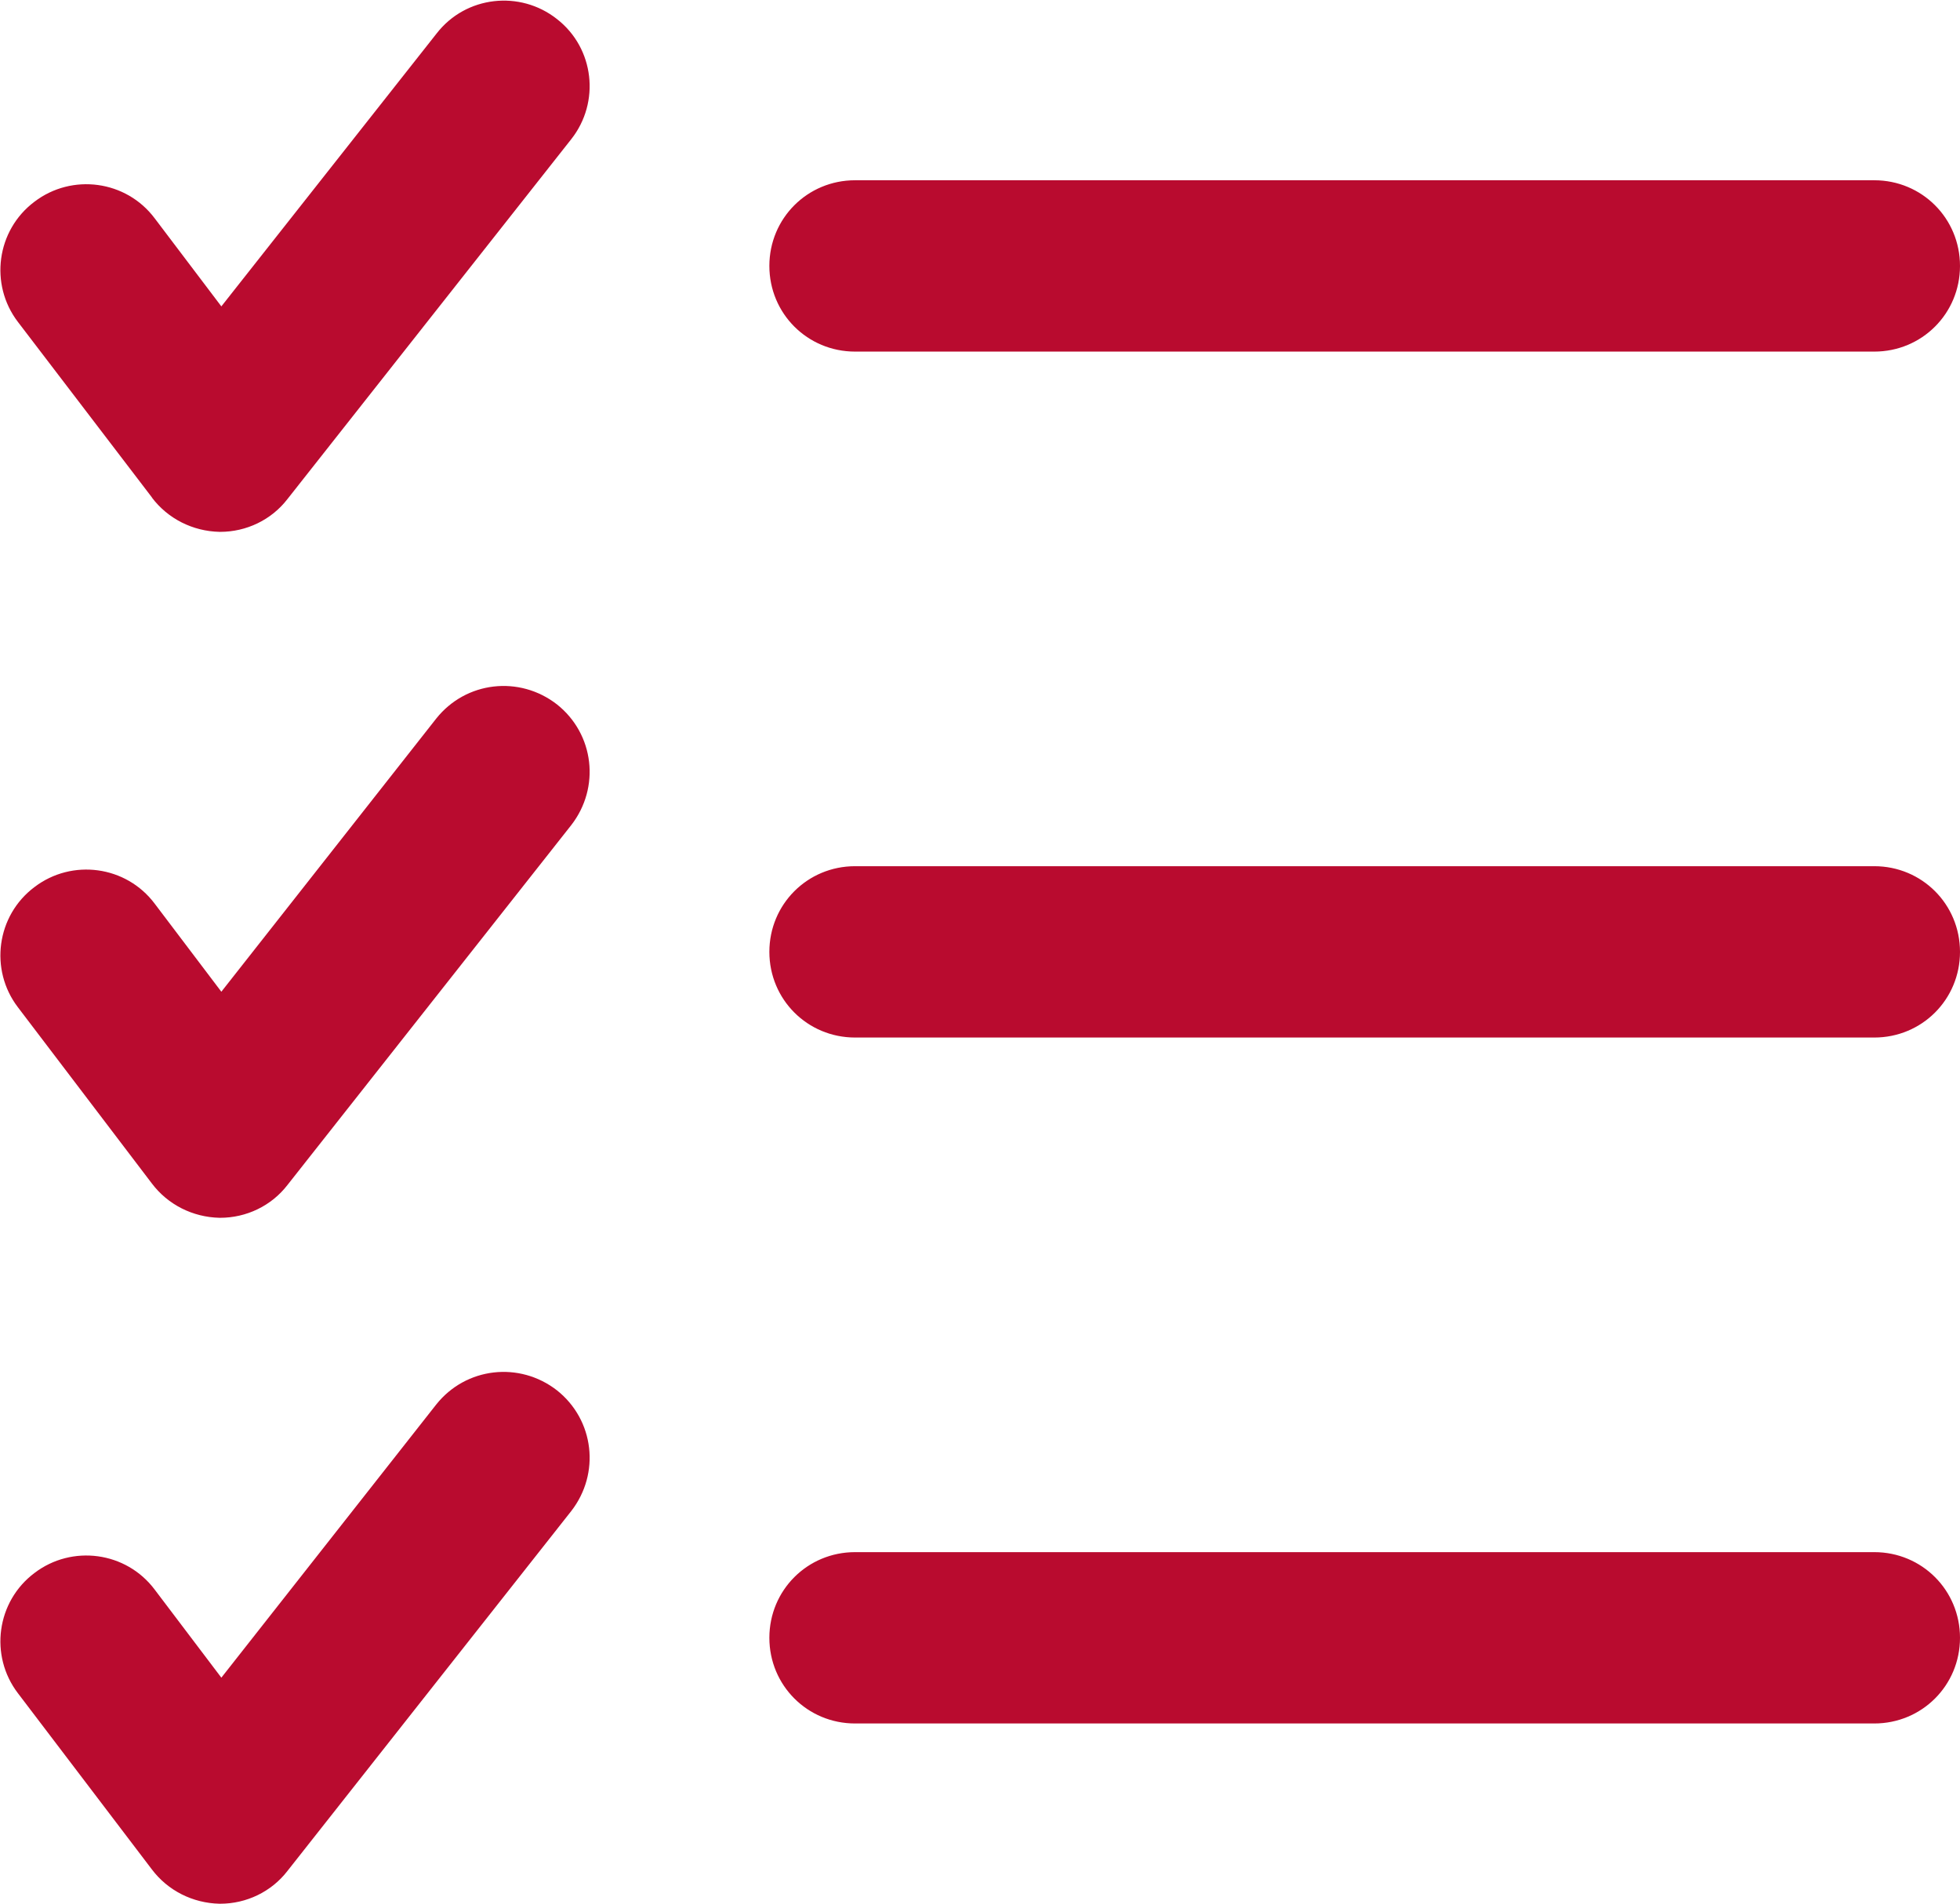 <?xml version="1.0" encoding="UTF-8"?><svg id="Layer_1" xmlns="http://www.w3.org/2000/svg" width="32.94" height="32" viewBox="0 0 32.94 32"><defs><style>.cls-1{fill:#b90b2f;}</style></defs><path class="cls-1" d="M12.93,4.47c0-.8.64-1.44,1.44-1.44h17.13c.8,0,1.44.64,1.44,1.44s-.64,1.44-1.44,1.44H14.37c-.8,0-1.44-.64-1.44-1.44ZM2.55,8.36c.27.36.69.57,1.14.58h.01c.44,0,.86-.2,1.13-.55l4.77-6.05c.49-.62.39-1.53-.24-2.02-.62-.49-1.53-.39-2.02.24l-3.62,4.59-1.12-1.48c-.48-.64-1.39-.76-2.02-.28-.64.48-.76,1.39-.28,2.02l2.26,2.96ZM31.5,14.56H14.37c-.8,0-1.44.64-1.44,1.44s.64,1.44,1.44,1.44h17.13c.8,0,1.44-.64,1.44-1.44,0-.8-.64-1.44-1.44-1.44h0ZM7.33,12.08l-3.61,4.59-1.12-1.48c-.48-.64-1.39-.76-2.02-.28-.64.48-.76,1.39-.28,2.02l2.25,2.96c.27.36.69.57,1.14.58h.01c.44,0,.86-.2,1.13-.55l4.77-6.05c.49-.63.39-1.53-.24-2.03-.63-.49-1.53-.39-2.03.24h0ZM31.5,26.09H14.37c-.8,0-1.44.64-1.44,1.44s.64,1.44,1.44,1.44h17.13c.8,0,1.44-.64,1.44-1.44,0-.8-.64-1.44-1.44-1.44h0ZM7.33,23.61l-3.61,4.59-1.12-1.48c-.48-.64-1.39-.76-2.02-.28-.64.48-.76,1.39-.28,2.02l2.25,2.96c.27.36.69.57,1.14.58h.01c.44,0,.86-.2,1.13-.55l4.77-6.05c.49-.63.39-1.53-.24-2.03-.63-.49-1.53-.39-2.03.24h0Z"/></svg>